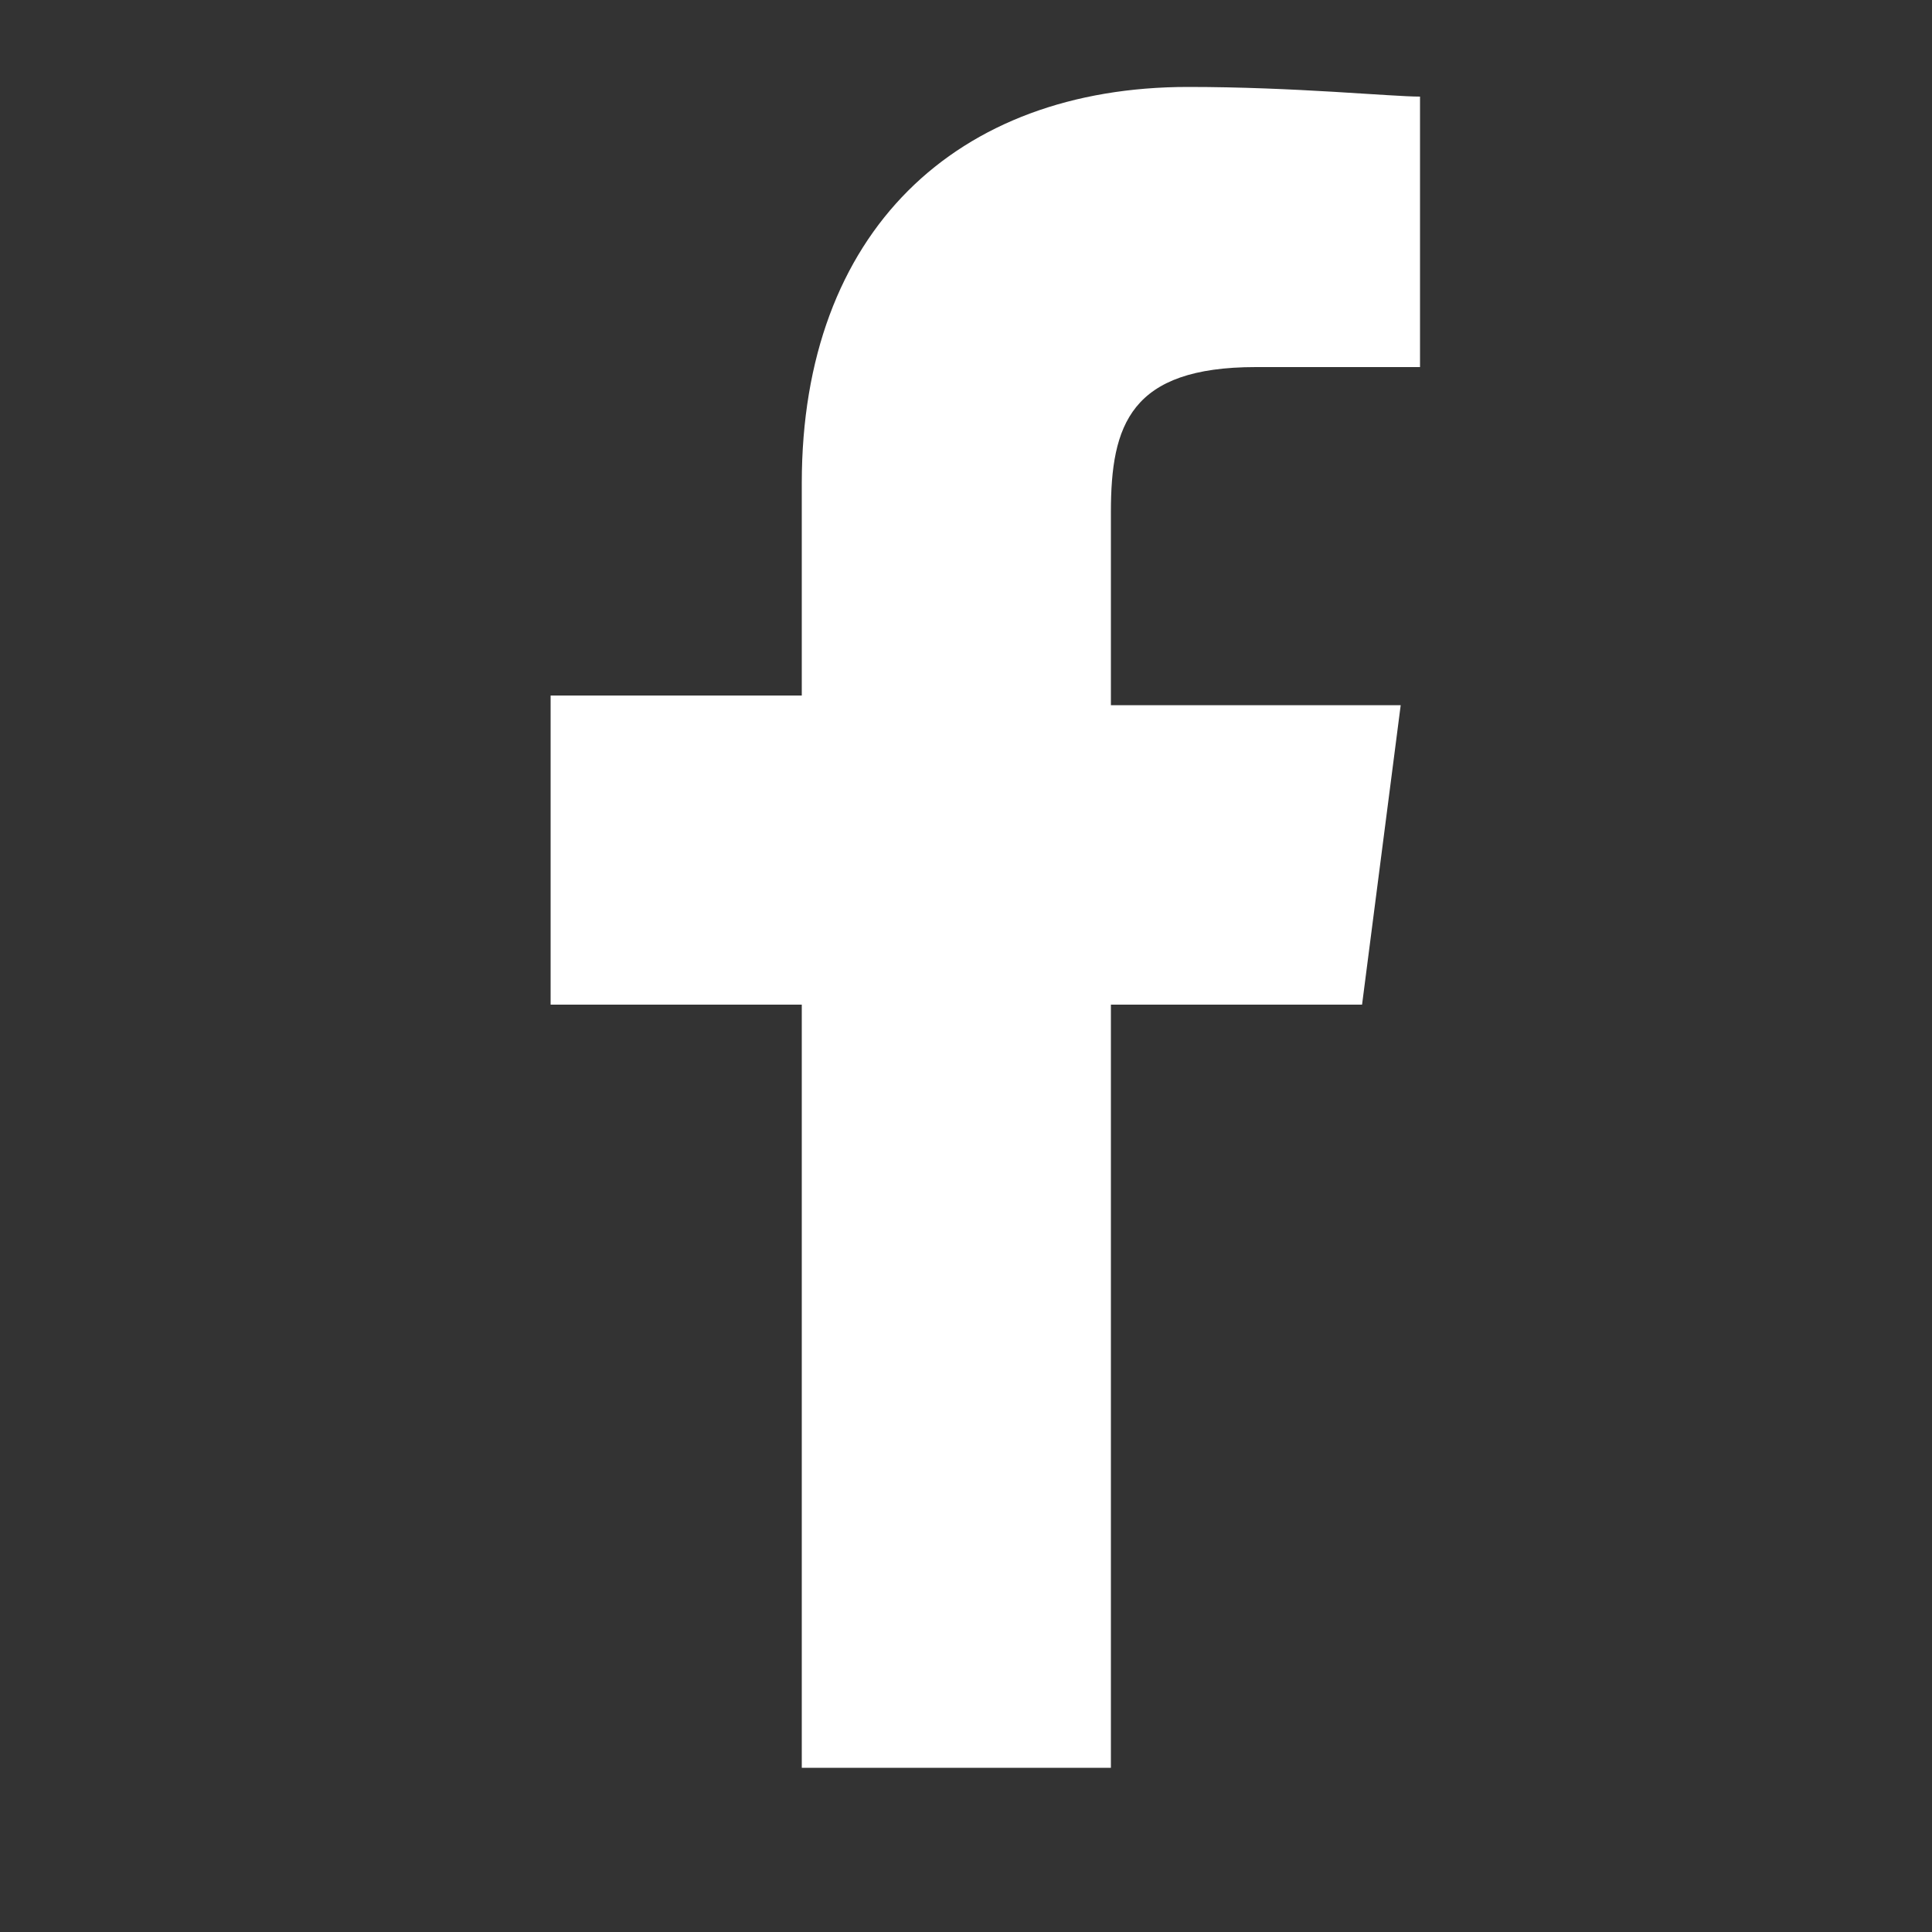 <?xml version="1.0" encoding="utf-8"?>
<!-- Generator: Adobe Illustrator 20.1.0, SVG Export Plug-In . SVG Version: 6.00 Build 0)  -->
<svg version="1.1" id="Layer_1" xmlns="http://www.w3.org/2000/svg" xmlns:xlink="http://www.w3.org/1999/xlink" x="0px" y="0px"
	 viewBox="0 0 20 20" style="enable-background:new 0 0 20 20;" xml:space="preserve">
<rect x="0" y="0" width="20" height="20" fill="#333333" stroke="none"/>
<style type="text/css">
	.st0{fill:#FFFFFF;}
</style>
<g>
	<path class="st0" d="M14.6,3.8H13c-1.3,0-1.5,0.6-1.5,1.5v2h3l-0.4,3.1h-2.6v7.9H8.3v-7.9H5.7V7.2h2.6V5c0-2.6,1.6-4.1,4-4.1
		c1.1,0,2.1,0.1,2.4,0.1V3.8z"/>
</g>
</svg>
